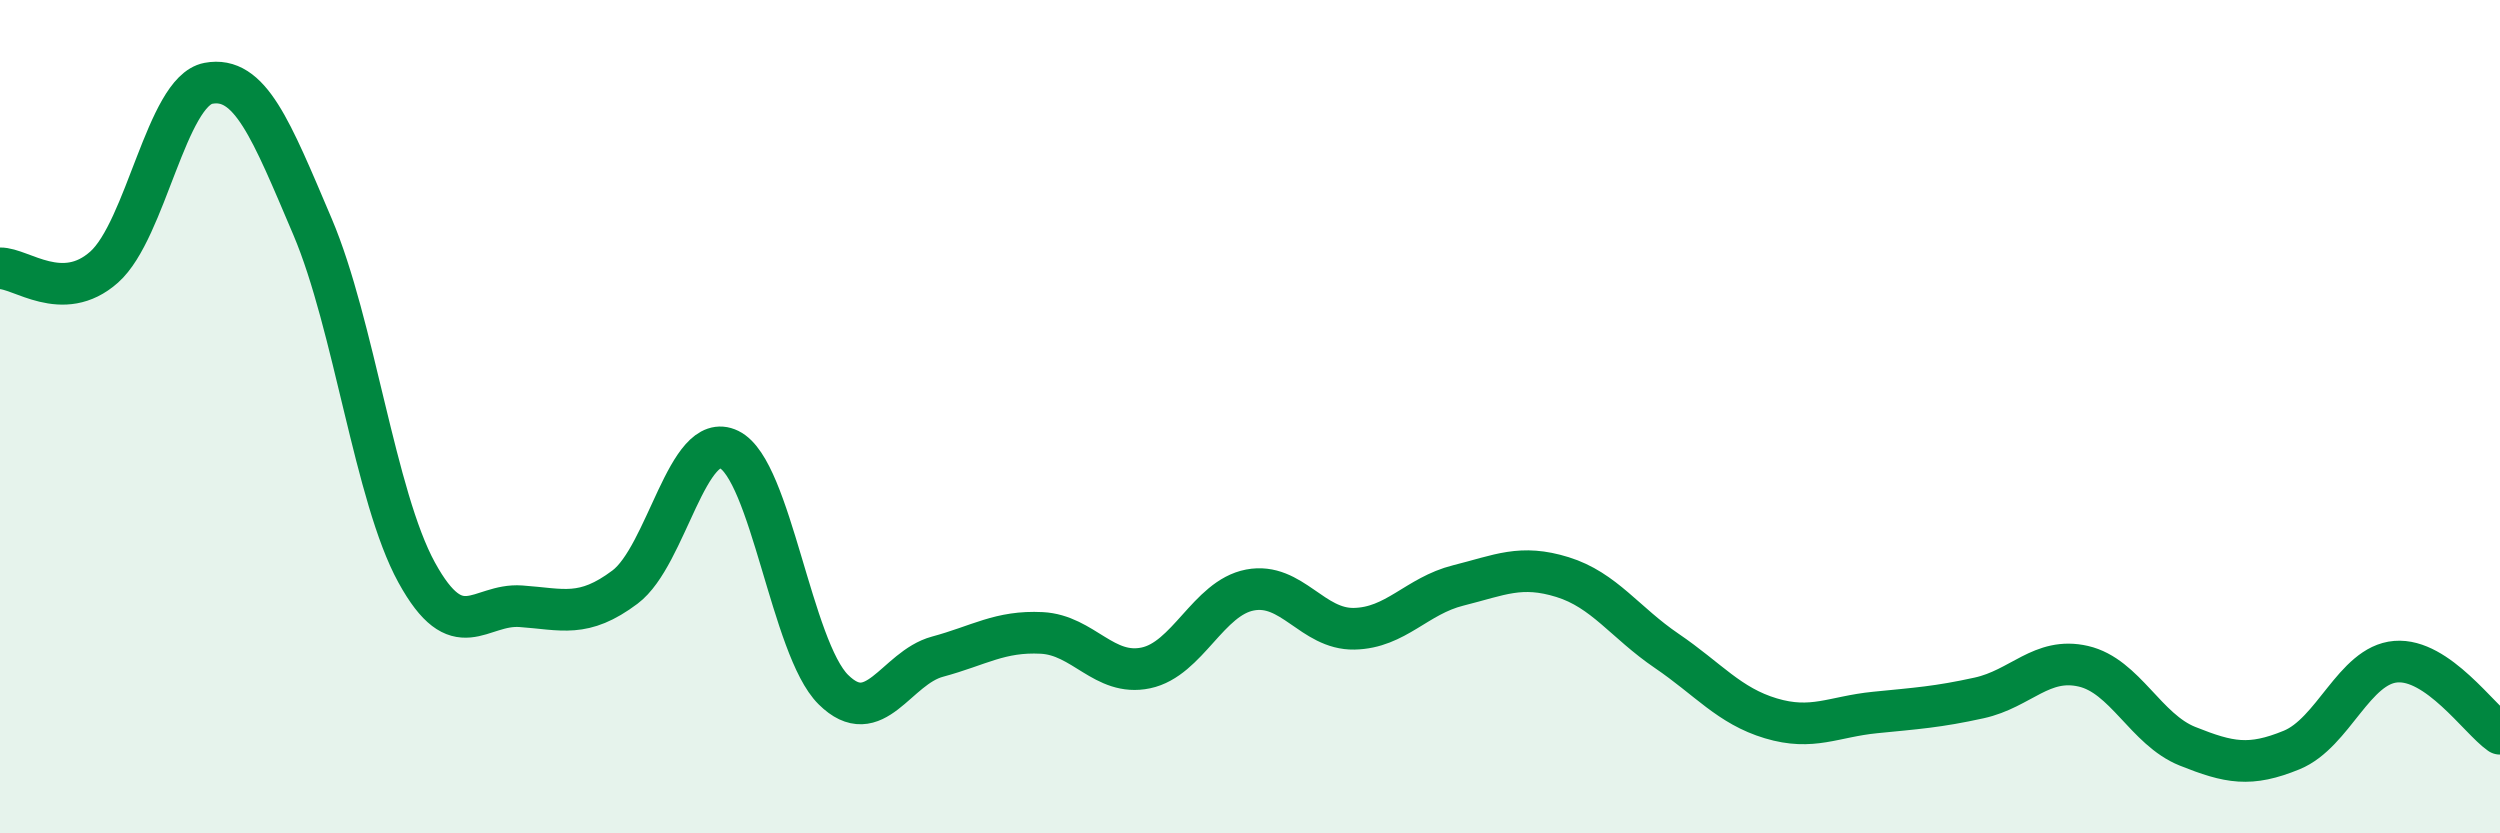 
    <svg width="60" height="20" viewBox="0 0 60 20" xmlns="http://www.w3.org/2000/svg">
      <path
        d="M 0,6.44 C 0.5,6.43 1.5,7.3 2.5,6.41 C 3.5,5.52 4,2.19 5,2 C 6,1.81 6.5,3.09 7.5,5.44 C 8.5,7.79 9,11.92 10,13.74 C 11,15.56 11.5,14.48 12.5,14.55 C 13.5,14.62 14,14.84 15,14.09 C 16,13.34 16.5,10.3 17.5,10.79 C 18.5,11.28 19,15.56 20,16.55 C 21,17.54 21.5,16.03 22.5,15.76 C 23.5,15.49 24,15.14 25,15.19 C 26,15.24 26.5,16.24 27.5,16.03 C 28.5,15.82 29,14.35 30,14.16 C 31,13.97 31.5,15.11 32.5,15.09 C 33.5,15.07 34,14.3 35,14.05 C 36,13.8 36.5,13.54 37.5,13.85 C 38.5,14.16 39,14.94 40,15.62 C 41,16.3 41.5,16.94 42.5,17.24 C 43.5,17.54 44,17.2 45,17.1 C 46,17 46.5,16.97 47.5,16.75 C 48.5,16.53 49,15.76 50,15.99 C 51,16.22 51.5,17.51 52.5,17.91 C 53.5,18.31 54,18.41 55,18 C 56,17.59 56.5,15.96 57.5,15.88 C 58.5,15.8 59.5,17.26 60,17.61L60 20L0 20Z"
        fill="#008740"
        opacity="0.1"
        stroke-linecap="round"
        stroke-linejoin="round"
      />
      <path
        d="M 0,6.44 C 0.5,6.43 1.5,7.3 2.5,6.41 C 3.5,5.52 4,2.19 5,2 C 6,1.81 6.5,3.09 7.5,5.44 C 8.5,7.79 9,11.92 10,13.74 C 11,15.56 11.5,14.48 12.5,14.55 C 13.5,14.62 14,14.84 15,14.09 C 16,13.34 16.5,10.3 17.5,10.79 C 18.5,11.28 19,15.56 20,16.55 C 21,17.54 21.5,16.03 22.5,15.76 C 23.5,15.49 24,15.14 25,15.19 C 26,15.24 26.5,16.24 27.5,16.03 C 28.5,15.82 29,14.35 30,14.16 C 31,13.97 31.5,15.11 32.5,15.09 C 33.5,15.07 34,14.3 35,14.05 C 36,13.8 36.5,13.54 37.5,13.85 C 38.5,14.16 39,14.94 40,15.62 C 41,16.3 41.5,16.94 42.5,17.24 C 43.5,17.54 44,17.2 45,17.1 C 46,17 46.5,16.97 47.5,16.75 C 48.5,16.53 49,15.76 50,15.99 C 51,16.22 51.5,17.51 52.5,17.91 C 53.5,18.31 54,18.41 55,18 C 56,17.59 56.5,15.96 57.5,15.88 C 58.5,15.8 59.5,17.26 60,17.61"
        stroke="#008740"
        stroke-width="1"
        fill="none"
        stroke-linecap="round"
        stroke-linejoin="round"
      />
    </svg>
  